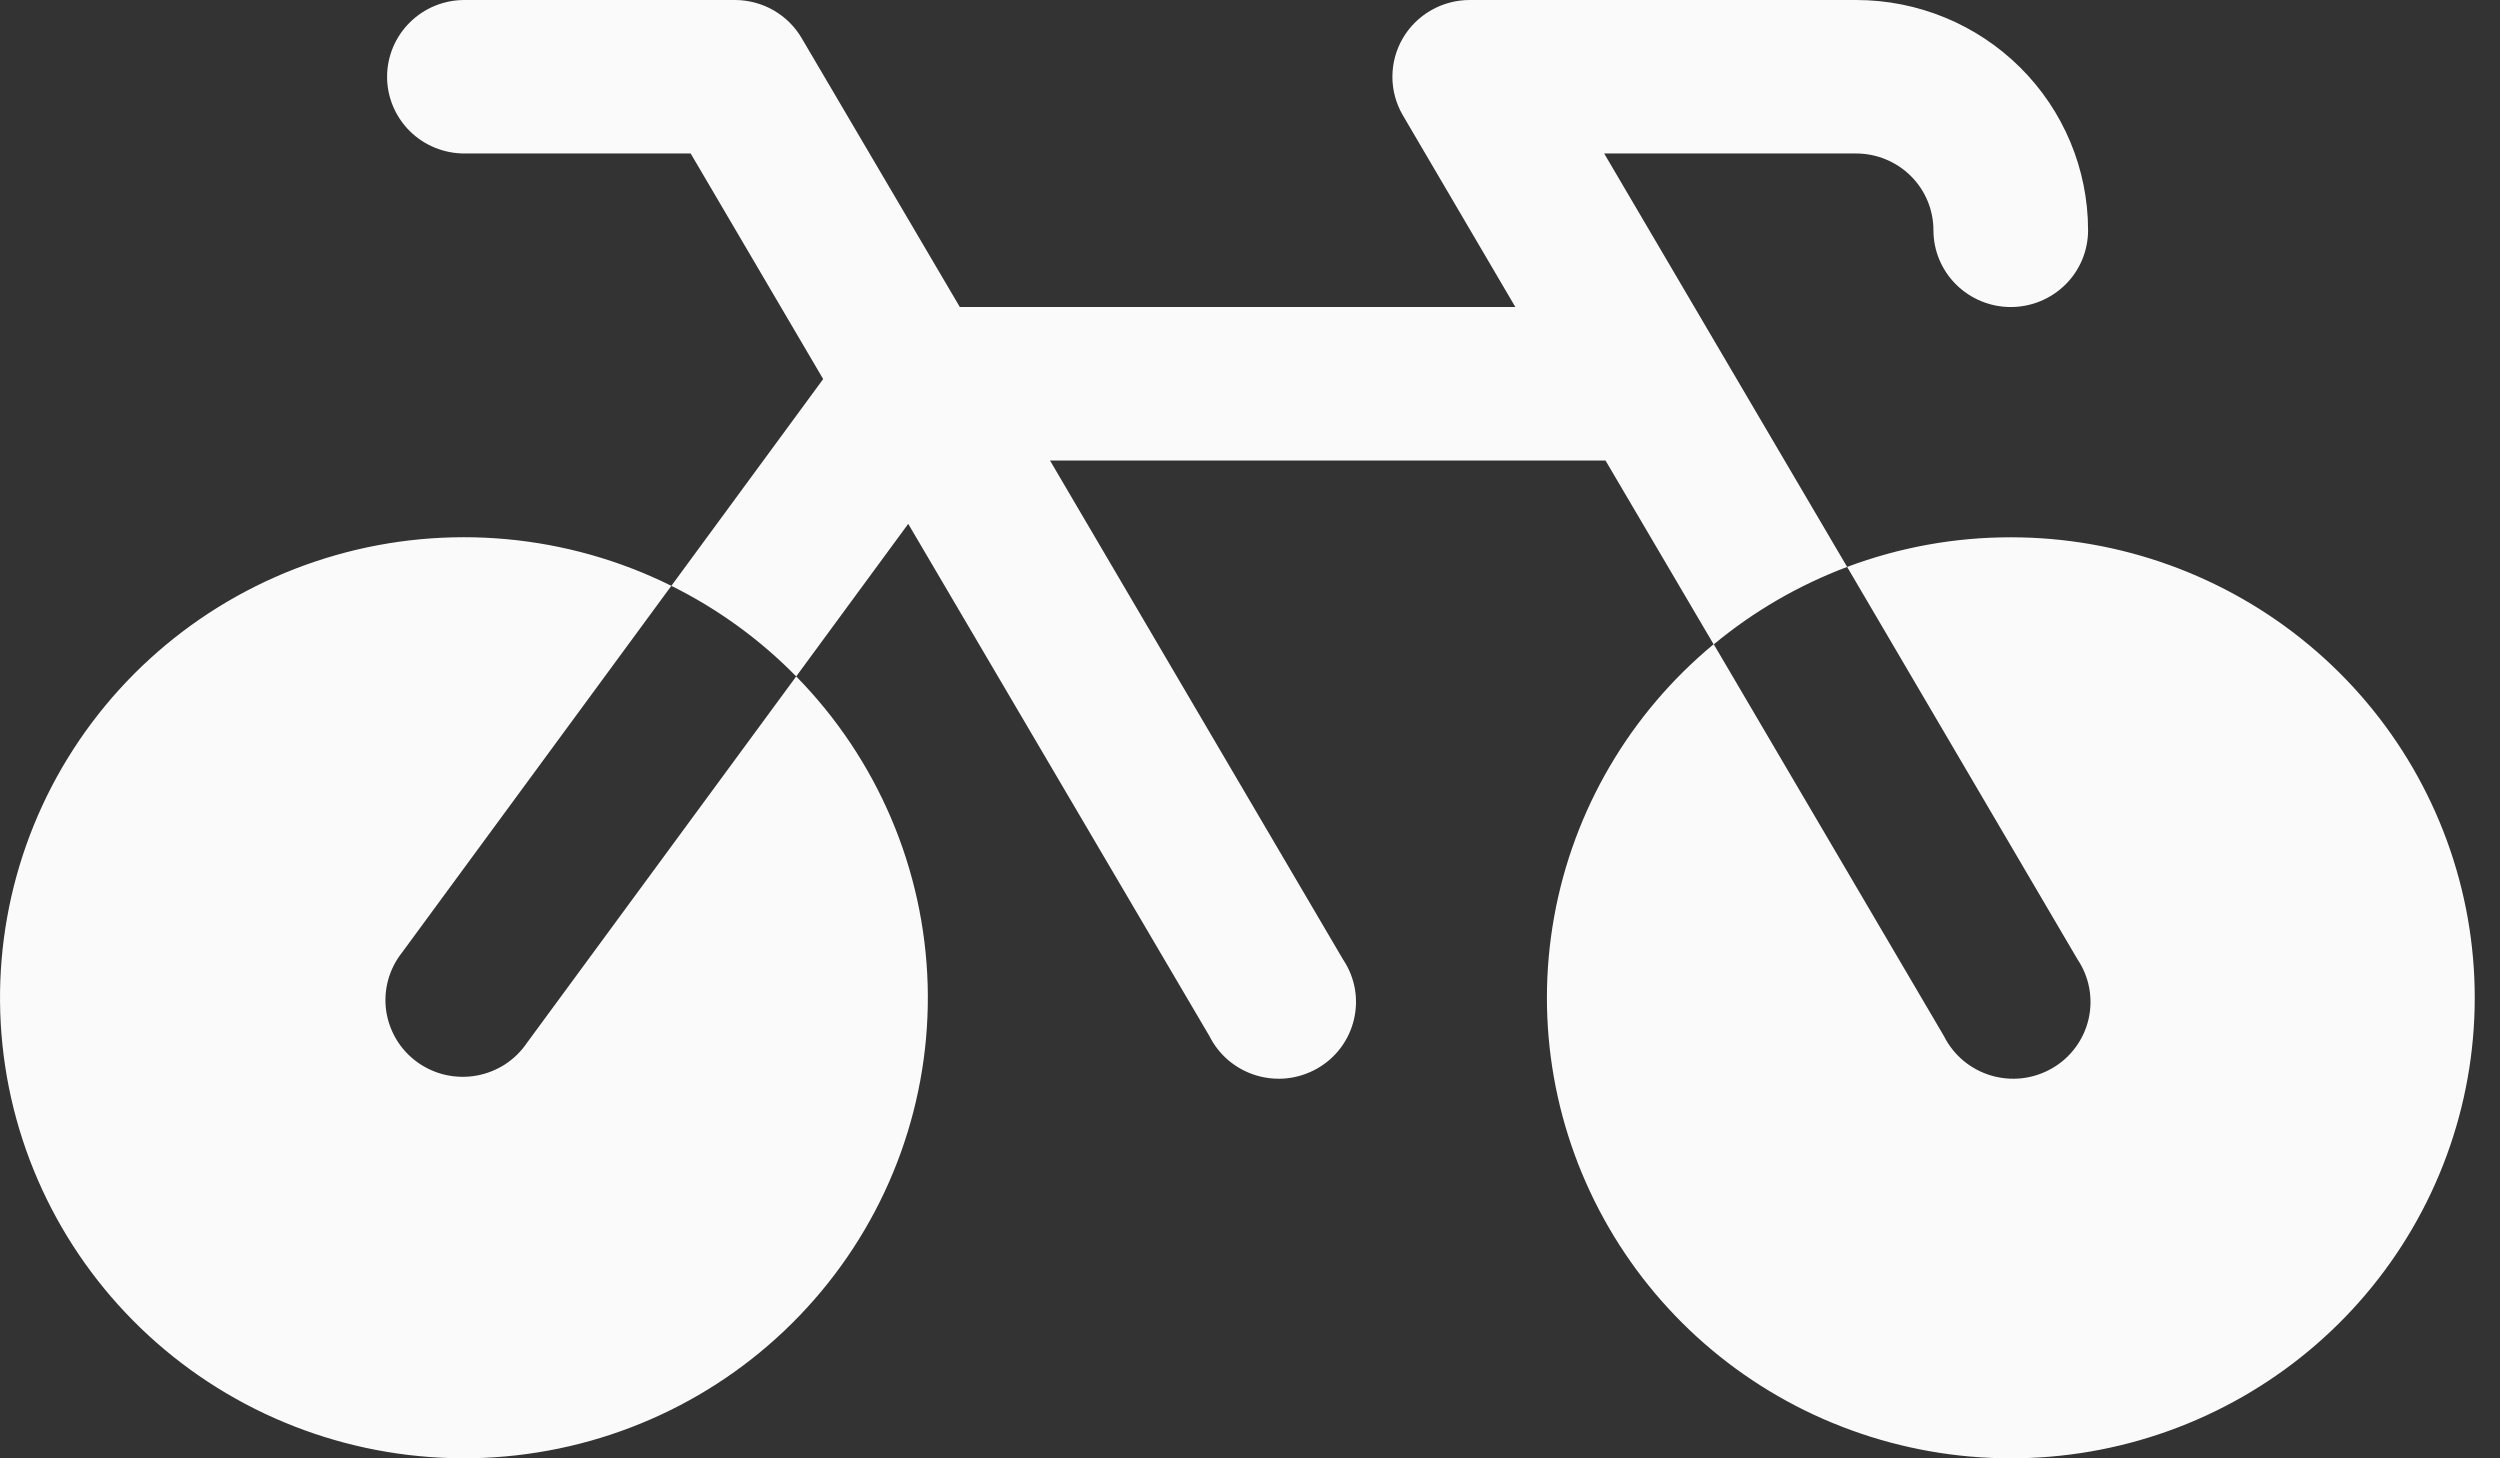 <svg width="48" height="28" viewBox="0 0 48 28" fill="none" xmlns="http://www.w3.org/2000/svg">
<rect x="0" y="0" width="48" height="28" fill="#333333" stroke="none"/>
<path d="M10.115 20.026L15.287 12.987C16.846 14.575 17.746 16.686 17.811 18.902C17.875 21.119 17.098 23.278 15.634 24.952C14.171 26.627 12.127 27.694 9.907 27.943C7.688 28.192 5.456 27.604 3.652 26.296C1.849 24.988 0.607 23.056 0.171 20.881C-0.264 18.707 0.139 16.449 1.301 14.556C2.463 12.663 4.299 11.272 6.446 10.659C8.592 10.046 10.892 10.257 12.89 11.248L7.718 18.29C7.595 18.446 7.504 18.625 7.452 18.816C7.4 19.007 7.387 19.207 7.414 19.403C7.442 19.599 7.509 19.788 7.611 19.958C7.713 20.128 7.849 20.275 8.01 20.392C8.172 20.509 8.355 20.592 8.549 20.637C8.743 20.681 8.945 20.687 9.141 20.653C9.338 20.619 9.525 20.545 9.693 20.438C9.86 20.33 10.004 20.19 10.115 20.026ZM38.607 10.316C37.534 10.315 36.469 10.508 35.465 10.885L39.889 18.421C40.002 18.589 40.078 18.777 40.114 18.975C40.15 19.173 40.145 19.377 40.099 19.573C40.053 19.769 39.967 19.953 39.846 20.115C39.726 20.277 39.573 20.413 39.397 20.513C39.222 20.614 39.027 20.678 38.826 20.702C38.624 20.725 38.42 20.707 38.226 20.649C38.032 20.591 37.852 20.494 37.697 20.365C37.542 20.235 37.415 20.075 37.325 19.895L32.903 12.368C31.294 13.7 30.209 15.553 29.84 17.6C29.471 19.648 29.841 21.759 30.885 23.562C31.928 25.366 33.579 26.747 35.547 27.461C37.514 28.176 39.673 28.18 41.643 27.471C43.613 26.762 45.268 25.387 46.317 23.587C47.367 21.786 47.743 19.677 47.381 17.628C47.018 15.579 45.94 13.723 44.335 12.386C42.73 11.049 40.702 10.316 38.607 10.316ZM30.8 2.947H35.638C36.032 2.947 36.409 3.103 36.688 3.379C36.966 3.655 37.122 4.03 37.122 4.421C37.122 4.812 37.279 5.187 37.557 5.463C37.836 5.739 38.213 5.895 38.607 5.895C39.001 5.895 39.378 5.739 39.657 5.463C39.935 5.187 40.091 4.812 40.091 4.421C40.091 3.249 39.622 2.124 38.787 1.295C37.952 0.466 36.819 0 35.638 0H28.215C27.955 0.001 27.699 0.069 27.474 0.199C27.249 0.328 27.062 0.514 26.932 0.738C26.802 0.962 26.734 1.216 26.734 1.475C26.734 1.733 26.803 1.987 26.933 2.211L29.095 5.895H18.429L15.395 0.737C15.265 0.513 15.078 0.328 14.853 0.198C14.628 0.069 14.373 0.001 14.113 0H8.917C8.523 0 8.145 0.155 7.867 0.432C7.589 0.708 7.432 1.083 7.432 1.474C7.432 1.865 7.589 2.239 7.867 2.516C8.145 2.792 8.523 2.947 8.917 2.947H13.261L15.805 7.278L12.89 11.248C13.781 11.69 14.592 12.278 15.287 12.987L17.438 10.058L23.222 19.895C23.312 20.075 23.439 20.235 23.594 20.365C23.749 20.494 23.929 20.591 24.123 20.649C24.317 20.707 24.522 20.725 24.723 20.702C24.924 20.678 25.119 20.614 25.294 20.513C25.47 20.413 25.623 20.277 25.744 20.115C25.864 19.953 25.95 19.769 25.996 19.573C26.042 19.377 26.048 19.173 26.012 18.975C25.975 18.777 25.899 18.589 25.786 18.421L20.16 8.842H30.826L32.903 12.373C33.667 11.739 34.533 11.236 35.465 10.885L30.8 2.947Z" fill="#FAFAFA"/>
</svg>

